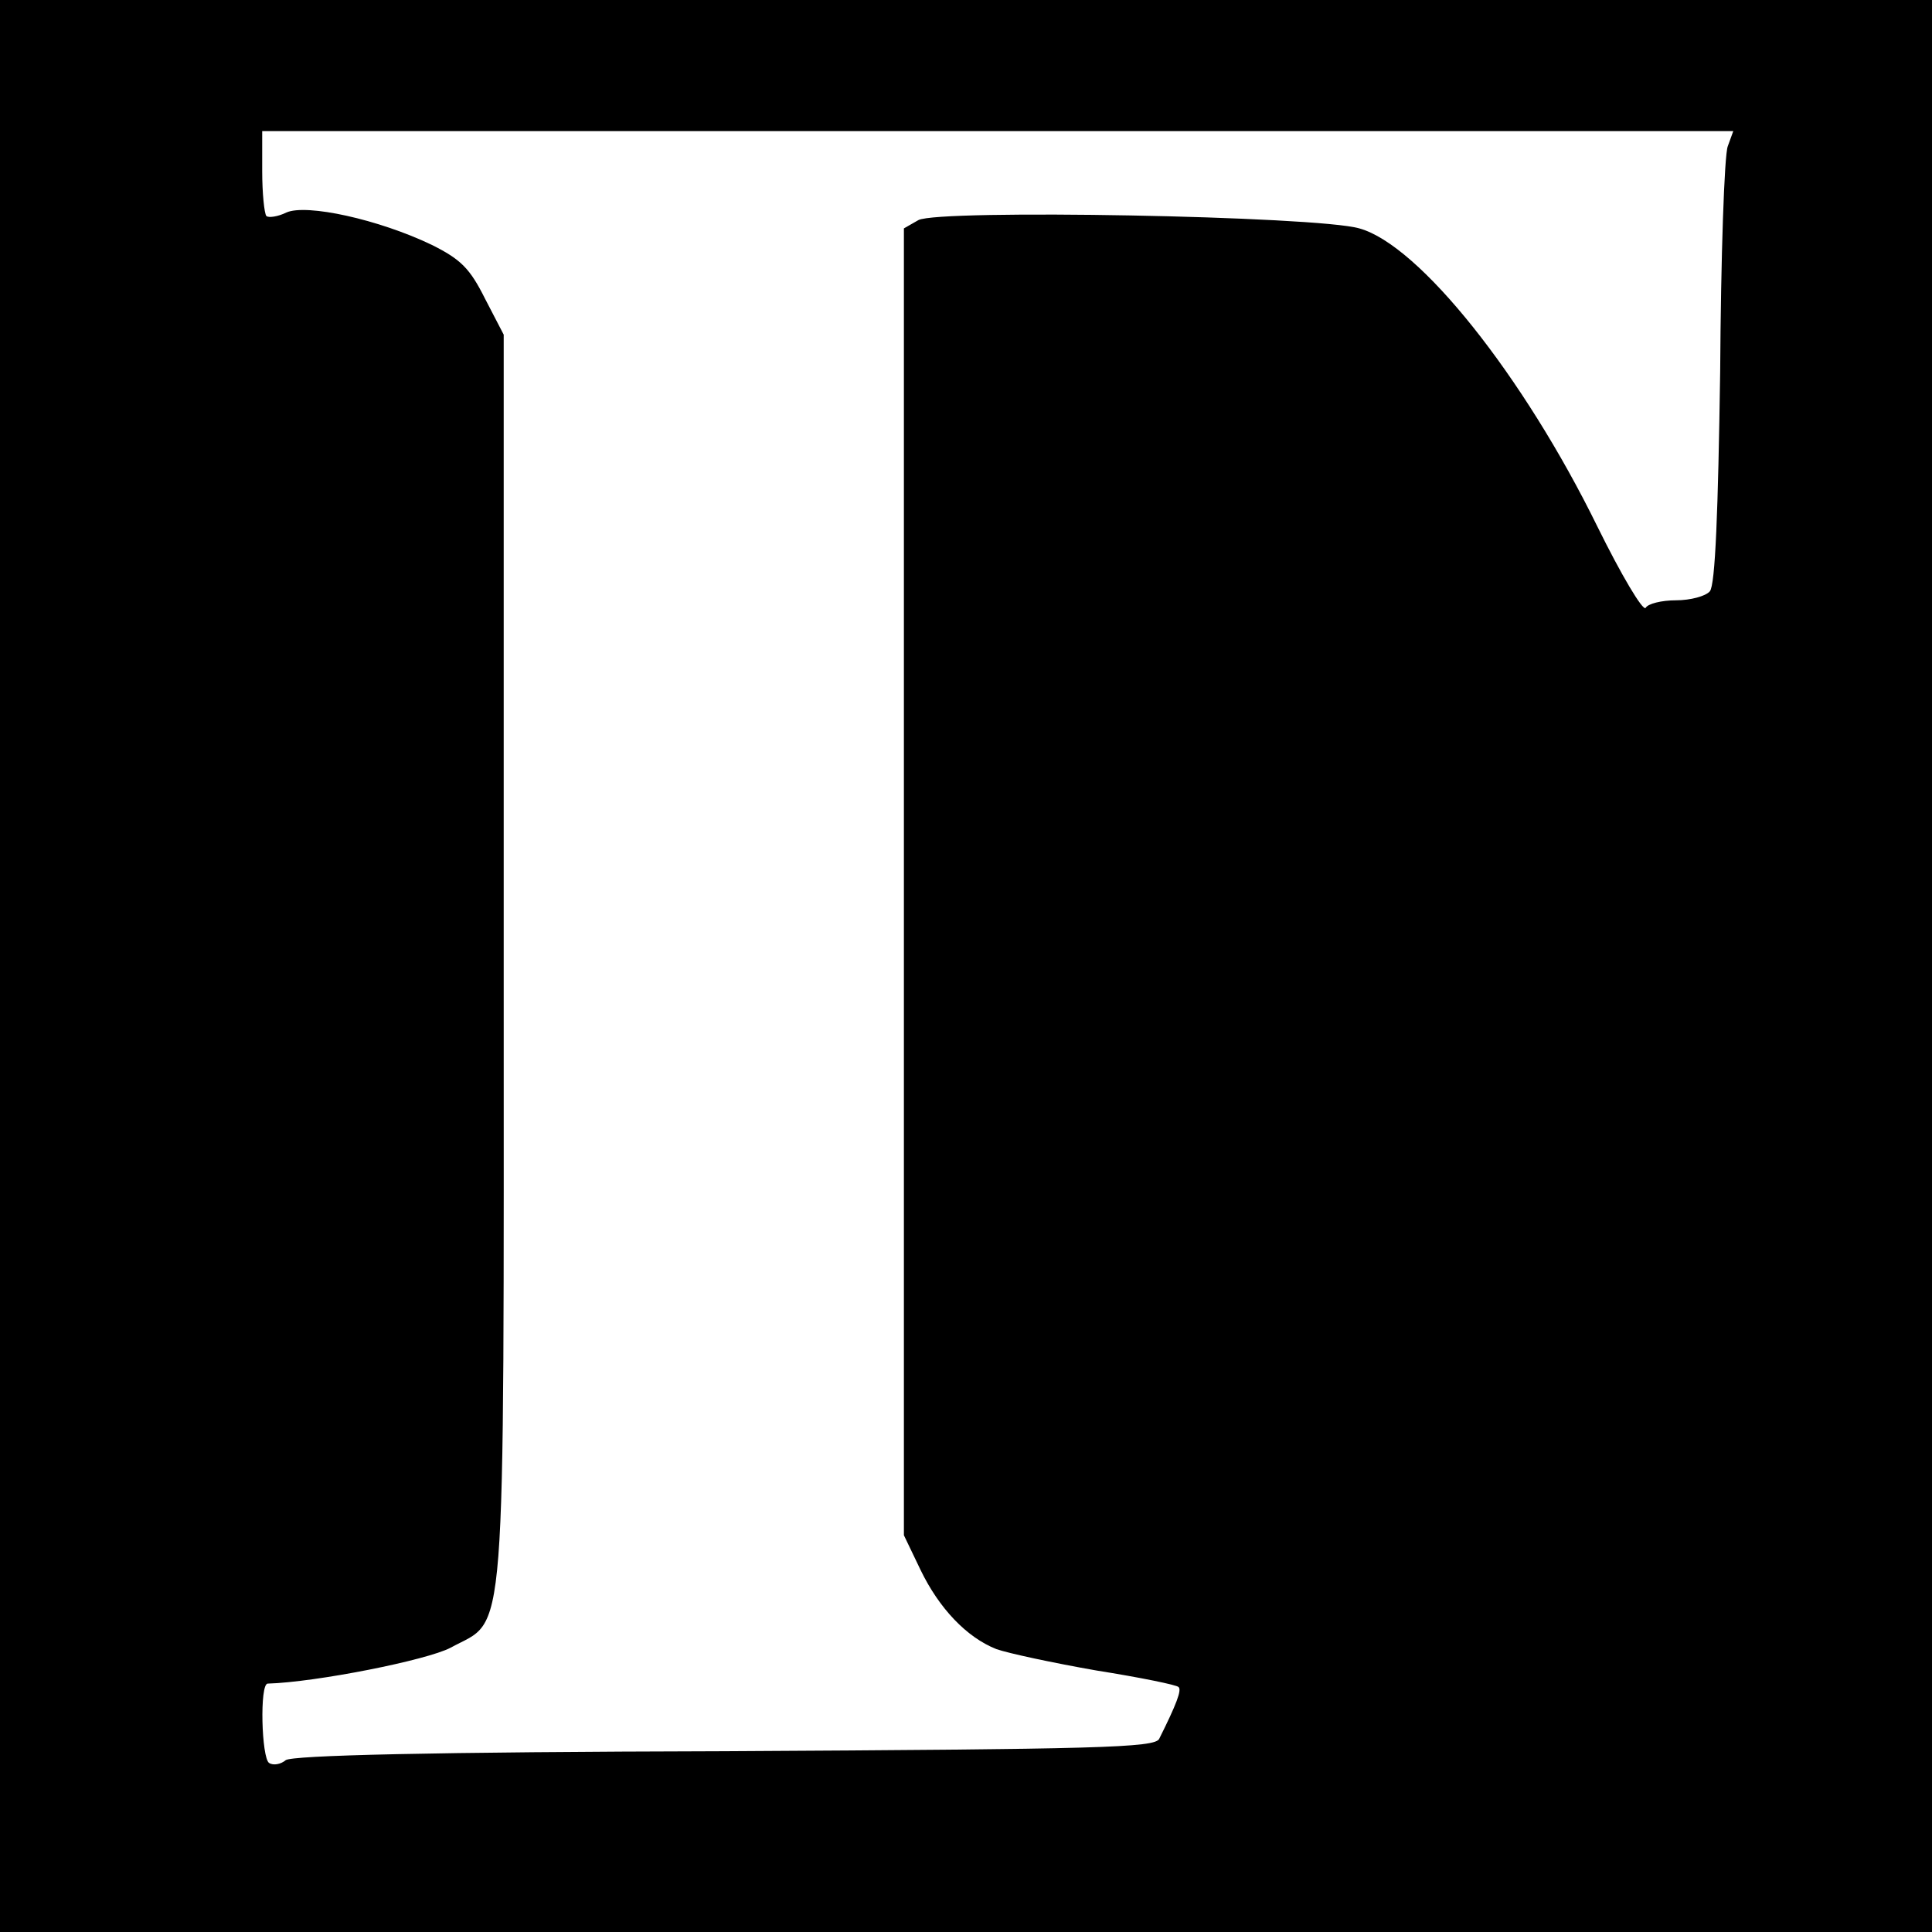<?xml version="1.0" standalone="no"?>
<!DOCTYPE svg PUBLIC "-//W3C//DTD SVG 20010904//EN"
 "http://www.w3.org/TR/2001/REC-SVG-20010904/DTD/svg10.dtd">
<svg version="1.0" xmlns="http://www.w3.org/2000/svg"
 width="280pt" height="280pt" viewBox="0 0 280 280"
 preserveAspectRatio="xMidYMid meet">
<g transform="translate(0,280) scale(0.1,-0.1)"
fill="#000000" stroke="none">
<path d="M0 1400 l0 -1400 1400 0 1400 0 0 1400 0 1400 -1400 0 -1400 0 0
-1400z m2504 1188 c-5 -13 -10 -160 -11 -327 -3 -201 -7 -309 -15 -318 -6 -7
-28 -13 -49 -13 -21 0 -41 -5 -44 -11 -4 -5 -35 47 -70 118 -107 218 -258 408
-345 432 -62 18 -609 28 -639 12 l-21 -12 0 -947 0 -947 24 -50 c27 -56 67
-98 110 -115 17 -6 82 -20 145 -31 63 -10 117 -21 119 -24 5 -4 -3 -25 -28
-75 -6 -13 -88 -15 -630 -18 -427 -1 -627 -6 -636 -13 -7 -6 -18 -8 -24 -4
-11 7 -14 115 -2 115 70 2 231 34 265 52 82 45 77 -23 77 998 l0 905 -27 52
c-22 44 -35 57 -77 78 -77 37 -182 60 -211 47 -12 -6 -26 -8 -29 -5 -3 4 -6
33 -6 65 l0 58 1066 0 1066 0 -8 -22z"/>
</g>
</svg>
